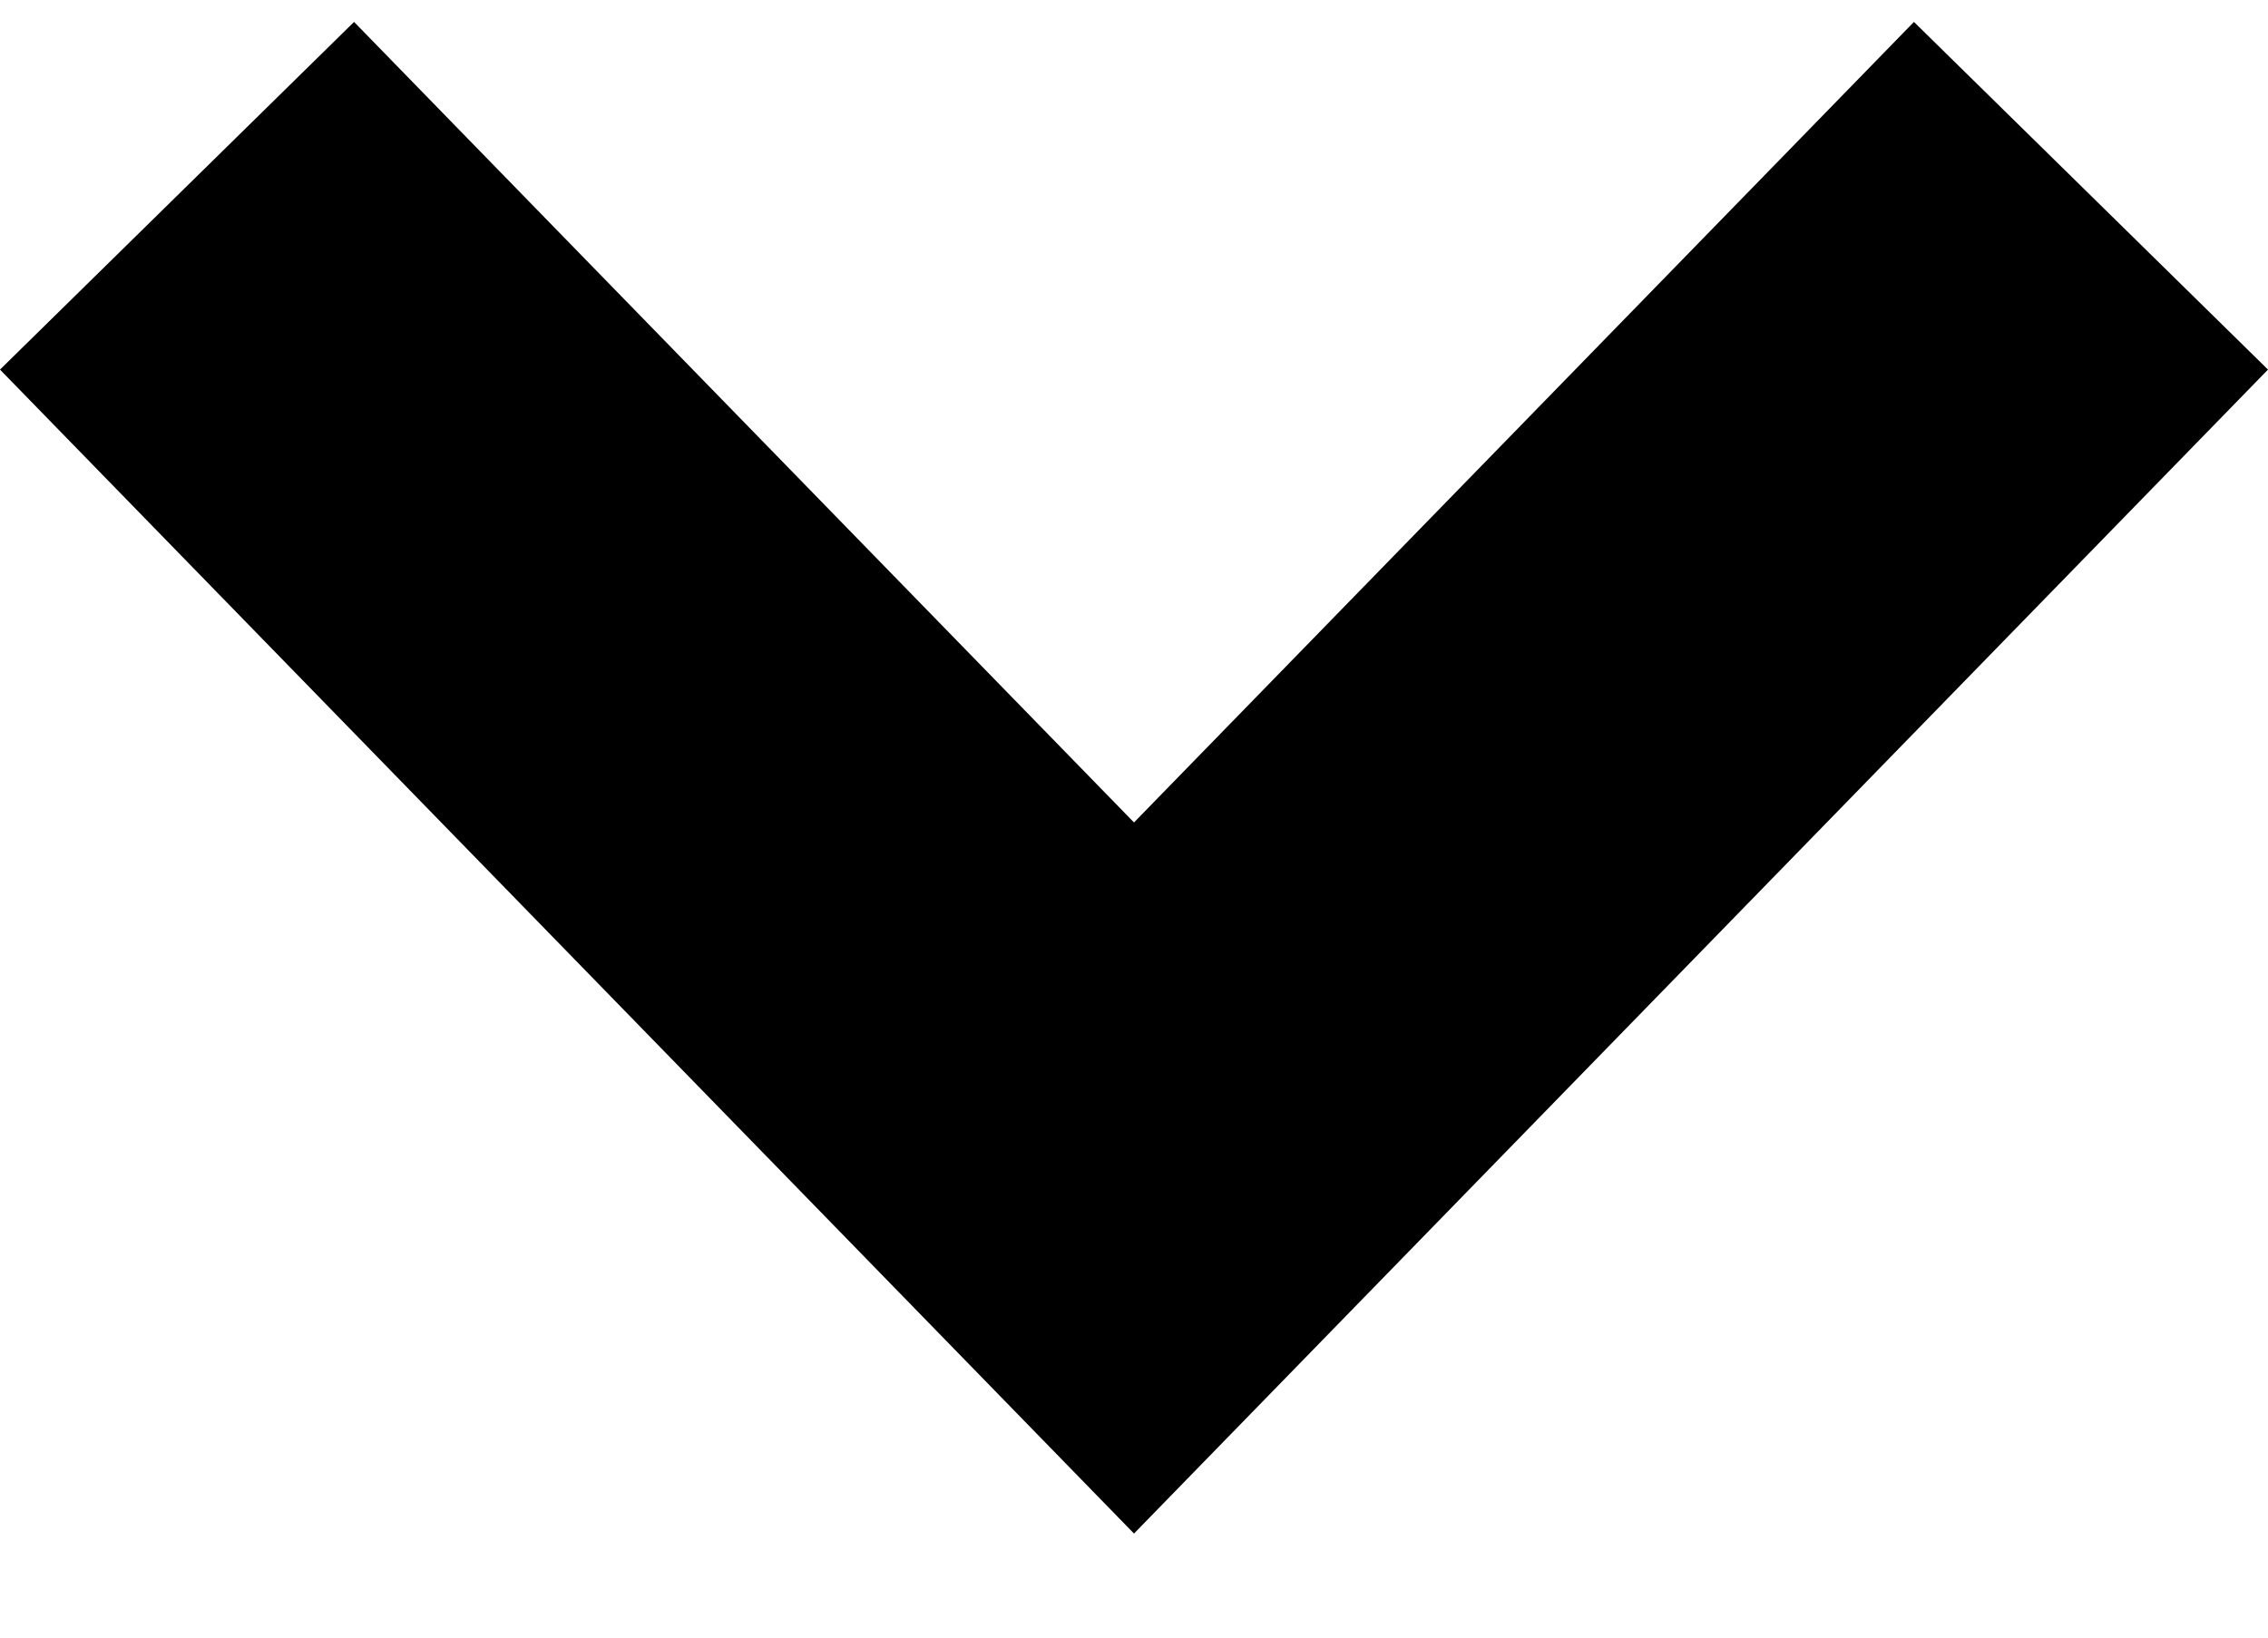 <svg width="18" height="13" viewBox="0 0 18 13" fill="none" xmlns="http://www.w3.org/2000/svg">
<path id="Vector" d="M18 2.934L9 12.174L0 2.934L2.81 0.174L9 6.529L15.19 0.174L18 2.934Z" fill="black"/>
</svg>
